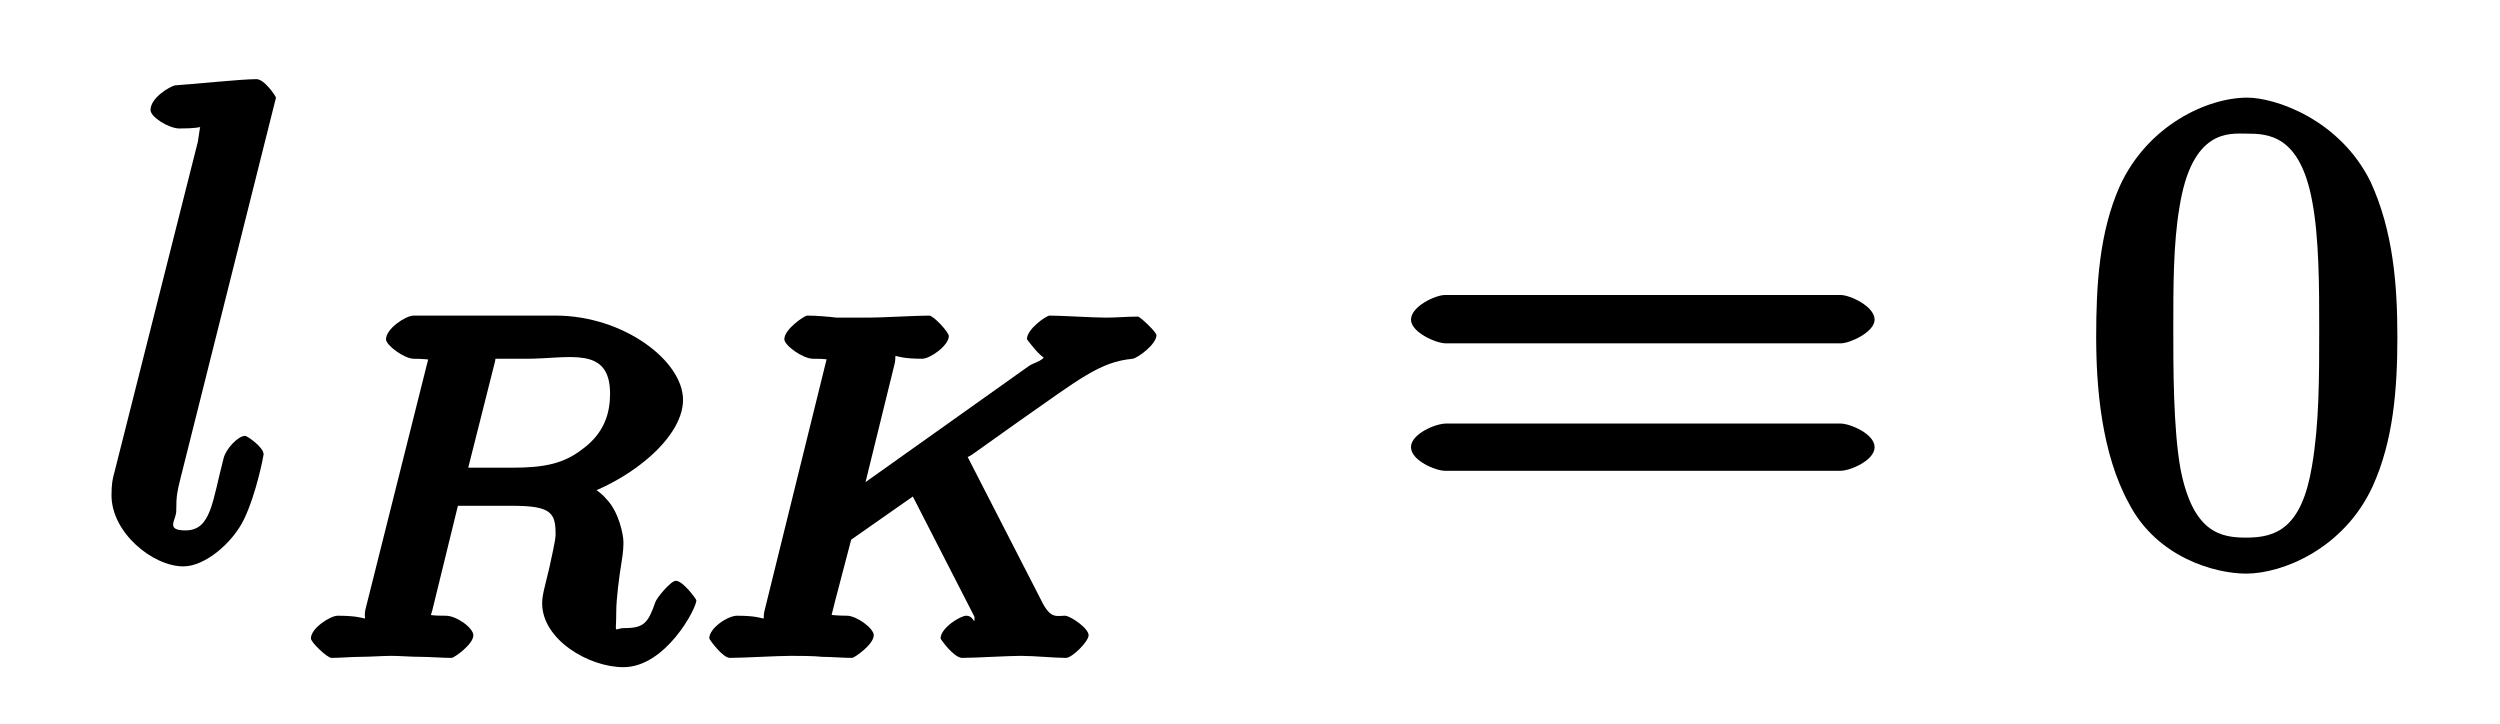 <?xml version="1.0" encoding="UTF-8"?>
<svg xmlns="http://www.w3.org/2000/svg" xmlns:xlink="http://www.w3.org/1999/xlink" width="38pt" height="11pt" viewBox="0 0 38 11" version="1.1">
<defs>
<g>
<symbol overflow="visible" id="glyph0-0">
<path style="stroke:none;" d=""/>
</symbol>
<symbol overflow="visible" id="glyph0-1">
<path style="stroke:none;" d="M 2.766 -7.016 C 2.766 -7.031 2.594 -7.297 2.469 -7.297 C 2.234 -7.297 1.5 -7.219 1.234 -7.203 C 1.156 -7.188 0.859 -7.016 0.859 -6.828 C 0.859 -6.719 1.141 -6.547 1.297 -6.547 C 1.781 -6.547 1.609 -6.625 1.609 -6.547 L 1.578 -6.344 L 0.312 -1.328 C 0.281 -1.219 0.266 -1.141 0.266 -0.969 C 0.266 -0.406 0.891 0.109 1.359 0.109 C 1.688 0.109 2.109 -0.25 2.281 -0.609 C 2.469 -1 2.578 -1.578 2.578 -1.594 C 2.578 -1.703 2.328 -1.875 2.297 -1.875 C 2.188 -1.875 2 -1.672 1.969 -1.531 C 1.797 -0.875 1.781 -0.438 1.391 -0.438 C 1.078 -0.438 1.25 -0.594 1.25 -0.734 C 1.25 -0.969 1.266 -1.031 1.312 -1.219 Z "/>
</symbol>
<symbol overflow="visible" id="glyph1-0">
<path style="stroke:none;" d=""/>
</symbol>
<symbol overflow="visible" id="glyph1-1">
<path style="stroke:none;" d="M 3.094 -4.5 C 3.141 -4.703 2.969 -4.531 3.125 -4.547 L 3.578 -4.547 C 4.219 -4.547 4.844 -4.75 4.844 -4.016 C 4.844 -3.734 4.766 -3.422 4.422 -3.172 C 4.141 -2.953 3.844 -2.891 3.359 -2.891 L 2.688 -2.891 Z M 4.172 -2.391 C 5.016 -2.594 5.953 -3.297 5.953 -3.922 C 5.953 -4.516 5.047 -5.203 4.016 -5.203 L 1.859 -5.203 C 1.734 -5.203 1.438 -5 1.438 -4.844 C 1.438 -4.75 1.719 -4.547 1.859 -4.547 C 1.875 -4.547 2 -4.547 2.125 -4.531 C 2.281 -4.516 2.094 -4.703 2.094 -4.641 C 2.094 -4.625 2.094 -4.578 2.062 -4.469 L 1.125 -0.734 C 1.078 -0.5 1.266 -0.641 0.703 -0.641 C 0.594 -0.641 0.297 -0.453 0.297 -0.297 C 0.297 -0.234 0.547 0 0.609 0 C 0.75 0 0.906 -0.016 1.047 -0.016 C 1.188 -0.016 1.391 -0.031 1.516 -0.031 C 1.656 -0.031 1.812 -0.016 1.969 -0.016 C 2.109 -0.016 2.281 0 2.438 0 C 2.469 0 2.766 -0.203 2.766 -0.344 C 2.766 -0.453 2.516 -0.641 2.344 -0.641 C 2.234 -0.641 2.203 -0.641 2.078 -0.656 C 1.922 -0.688 2.109 -0.5 2.109 -0.562 C 2.109 -0.578 2.109 -0.625 2.141 -0.719 L 2.531 -2.312 L 3.359 -2.312 C 3.953 -2.312 4.016 -2.203 4.016 -1.875 C 4.016 -1.781 3.953 -1.531 3.922 -1.375 C 3.844 -1.047 3.812 -0.953 3.812 -0.828 C 3.812 -0.281 4.516 0.141 5.047 0.141 C 5.688 0.141 6.156 -0.75 6.156 -0.875 C 6.156 -0.891 5.953 -1.172 5.844 -1.172 C 5.766 -1.172 5.547 -0.906 5.531 -0.844 C 5.422 -0.531 5.359 -0.453 5.062 -0.453 C 4.891 -0.453 4.938 -0.328 4.938 -0.703 C 4.938 -0.891 4.984 -1.25 5.016 -1.438 C 5.047 -1.625 5.047 -1.703 5.047 -1.766 C 5.047 -1.859 4.984 -2.219 4.781 -2.422 C 4.656 -2.578 4.328 -2.734 4.172 -2.781 Z "/>
</symbol>
<symbol overflow="visible" id="glyph1-2">
<path style="stroke:none;" d="M 4.156 -3.156 C 4.125 -3.219 4.172 -3.094 4.172 -3.109 C 4.172 -3.125 4.125 -2.984 4.281 -3.094 L 4.984 -3.594 C 5.922 -4.25 6.219 -4.5 6.719 -4.547 C 6.797 -4.562 7.078 -4.766 7.078 -4.906 C 7.078 -4.953 6.828 -5.188 6.797 -5.188 C 6.641 -5.188 6.469 -5.172 6.312 -5.172 C 6.109 -5.172 5.641 -5.203 5.453 -5.203 C 5.406 -5.203 5.109 -5 5.109 -4.844 C 5.109 -4.844 5.312 -4.562 5.406 -4.547 C 5.5 -4.547 5.391 -4.719 5.391 -4.641 C 5.391 -4.516 5.234 -4.5 5.141 -4.438 L 2.656 -2.672 L 3.094 -4.453 C 3.156 -4.688 2.969 -4.547 3.516 -4.547 C 3.641 -4.547 3.922 -4.75 3.922 -4.891 C 3.922 -4.953 3.688 -5.203 3.625 -5.203 C 3.422 -5.203 2.906 -5.172 2.703 -5.172 C 2.578 -5.172 2.328 -5.172 2.219 -5.172 C 2.078 -5.188 1.906 -5.203 1.766 -5.203 C 1.734 -5.203 1.422 -5 1.422 -4.844 C 1.422 -4.75 1.703 -4.547 1.859 -4.547 C 1.969 -4.547 2 -4.547 2.125 -4.531 C 2.266 -4.516 2.078 -4.703 2.078 -4.641 C 2.078 -4.625 2.078 -4.578 2.047 -4.469 L 1.125 -0.734 C 1.062 -0.5 1.25 -0.641 0.703 -0.641 C 0.562 -0.641 0.281 -0.453 0.281 -0.297 C 0.281 -0.281 0.484 0 0.594 0 C 0.797 0 1.312 -0.031 1.516 -0.031 C 1.625 -0.031 1.875 -0.031 2 -0.016 C 2.141 -0.016 2.312 0 2.453 0 C 2.484 0 2.781 -0.203 2.781 -0.344 C 2.781 -0.453 2.516 -0.641 2.375 -0.641 C 2.359 -0.641 2.234 -0.641 2.109 -0.656 C 1.938 -0.672 2.125 -0.5 2.125 -0.562 C 2.125 -0.625 2.203 -0.891 2.438 -1.797 L 3.375 -2.453 L 4.312 -0.625 C 4.359 -0.531 4.312 -0.672 4.312 -0.625 C 4.312 -0.469 4.312 -0.641 4.188 -0.641 C 4.094 -0.641 3.797 -0.453 3.797 -0.297 C 3.797 -0.281 4 0 4.125 0 C 4.312 0 4.828 -0.031 5.016 -0.031 C 5.234 -0.031 5.516 0 5.703 0 C 5.797 0 6.047 -0.25 6.047 -0.344 C 6.047 -0.453 5.766 -0.641 5.688 -0.641 C 5.562 -0.641 5.484 -0.594 5.359 -0.812 Z "/>
</symbol>
<symbol overflow="visible" id="glyph2-0">
<path style="stroke:none;" d=""/>
</symbol>
<symbol overflow="visible" id="glyph2-1">
<path style="stroke:none;" d="M 6.906 -3.281 C 7.047 -3.281 7.422 -3.453 7.422 -3.641 C 7.422 -3.844 7.047 -4.016 6.906 -4.016 L 0.891 -4.016 C 0.75 -4.016 0.375 -3.844 0.375 -3.641 C 0.375 -3.453 0.75 -3.281 0.906 -3.281 Z M 6.906 -1.344 C 7.047 -1.344 7.422 -1.5 7.422 -1.703 C 7.422 -1.906 7.047 -2.062 6.906 -2.062 L 0.906 -2.062 C 0.75 -2.062 0.375 -1.906 0.375 -1.703 C 0.375 -1.5 0.75 -1.344 0.891 -1.344 Z "/>
</symbol>
<symbol overflow="visible" id="glyph2-2">
<path style="stroke:none;" d="M 4.797 -3.375 C 4.797 -4.172 4.734 -4.984 4.391 -5.734 C 3.922 -6.688 2.938 -7.016 2.516 -7.016 C 1.906 -7.016 1 -6.594 0.578 -5.672 C 0.266 -4.969 0.219 -4.172 0.219 -3.375 C 0.219 -2.625 0.297 -1.609 0.719 -0.844 C 1.141 -0.031 2.016 0.219 2.5 0.219 C 3.047 0.219 3.984 -0.156 4.422 -1.109 C 4.734 -1.797 4.797 -2.578 4.797 -3.375 Z M 2.5 -0.328 C 2.109 -0.328 1.688 -0.406 1.5 -1.375 C 1.391 -1.984 1.391 -2.906 1.391 -3.5 C 1.391 -4.141 1.391 -4.797 1.484 -5.344 C 1.672 -6.547 2.25 -6.469 2.5 -6.469 C 2.828 -6.469 3.312 -6.453 3.5 -5.453 C 3.609 -4.891 3.609 -4.125 3.609 -3.5 C 3.609 -2.75 3.609 -2.062 3.5 -1.422 C 3.344 -0.469 2.953 -0.328 2.5 -0.328 Z "/>
</symbol>
</g>
</defs>
<g id="surface1">
<g style="fill:rgb(0%,0%,0%);fill-opacity:1;">
  <use xlink:href="#glyph0-1" x="1.429" y="8.5"/>
</g>
<g style="fill:rgb(0%,0%,0%);fill-opacity:1;">
  <use xlink:href="#glyph1-1" x="4.429" y="10"/>
</g>
<g style="fill:rgb(0%,0%,0%);fill-opacity:1;">
  <use xlink:href="#glyph1-2" x="10.5" y="10"/>
</g>
<g style="fill:rgb(0%,0%,0%);fill-opacity:1;">
  <use xlink:href="#glyph2-1" x="21.072" y="8.5"/>
</g>
<g style="fill:rgb(0%,0%,0%);fill-opacity:1;">
  <use xlink:href="#glyph2-2" x="31.643" y="8.5"/>
</g>
</g>
</svg>
